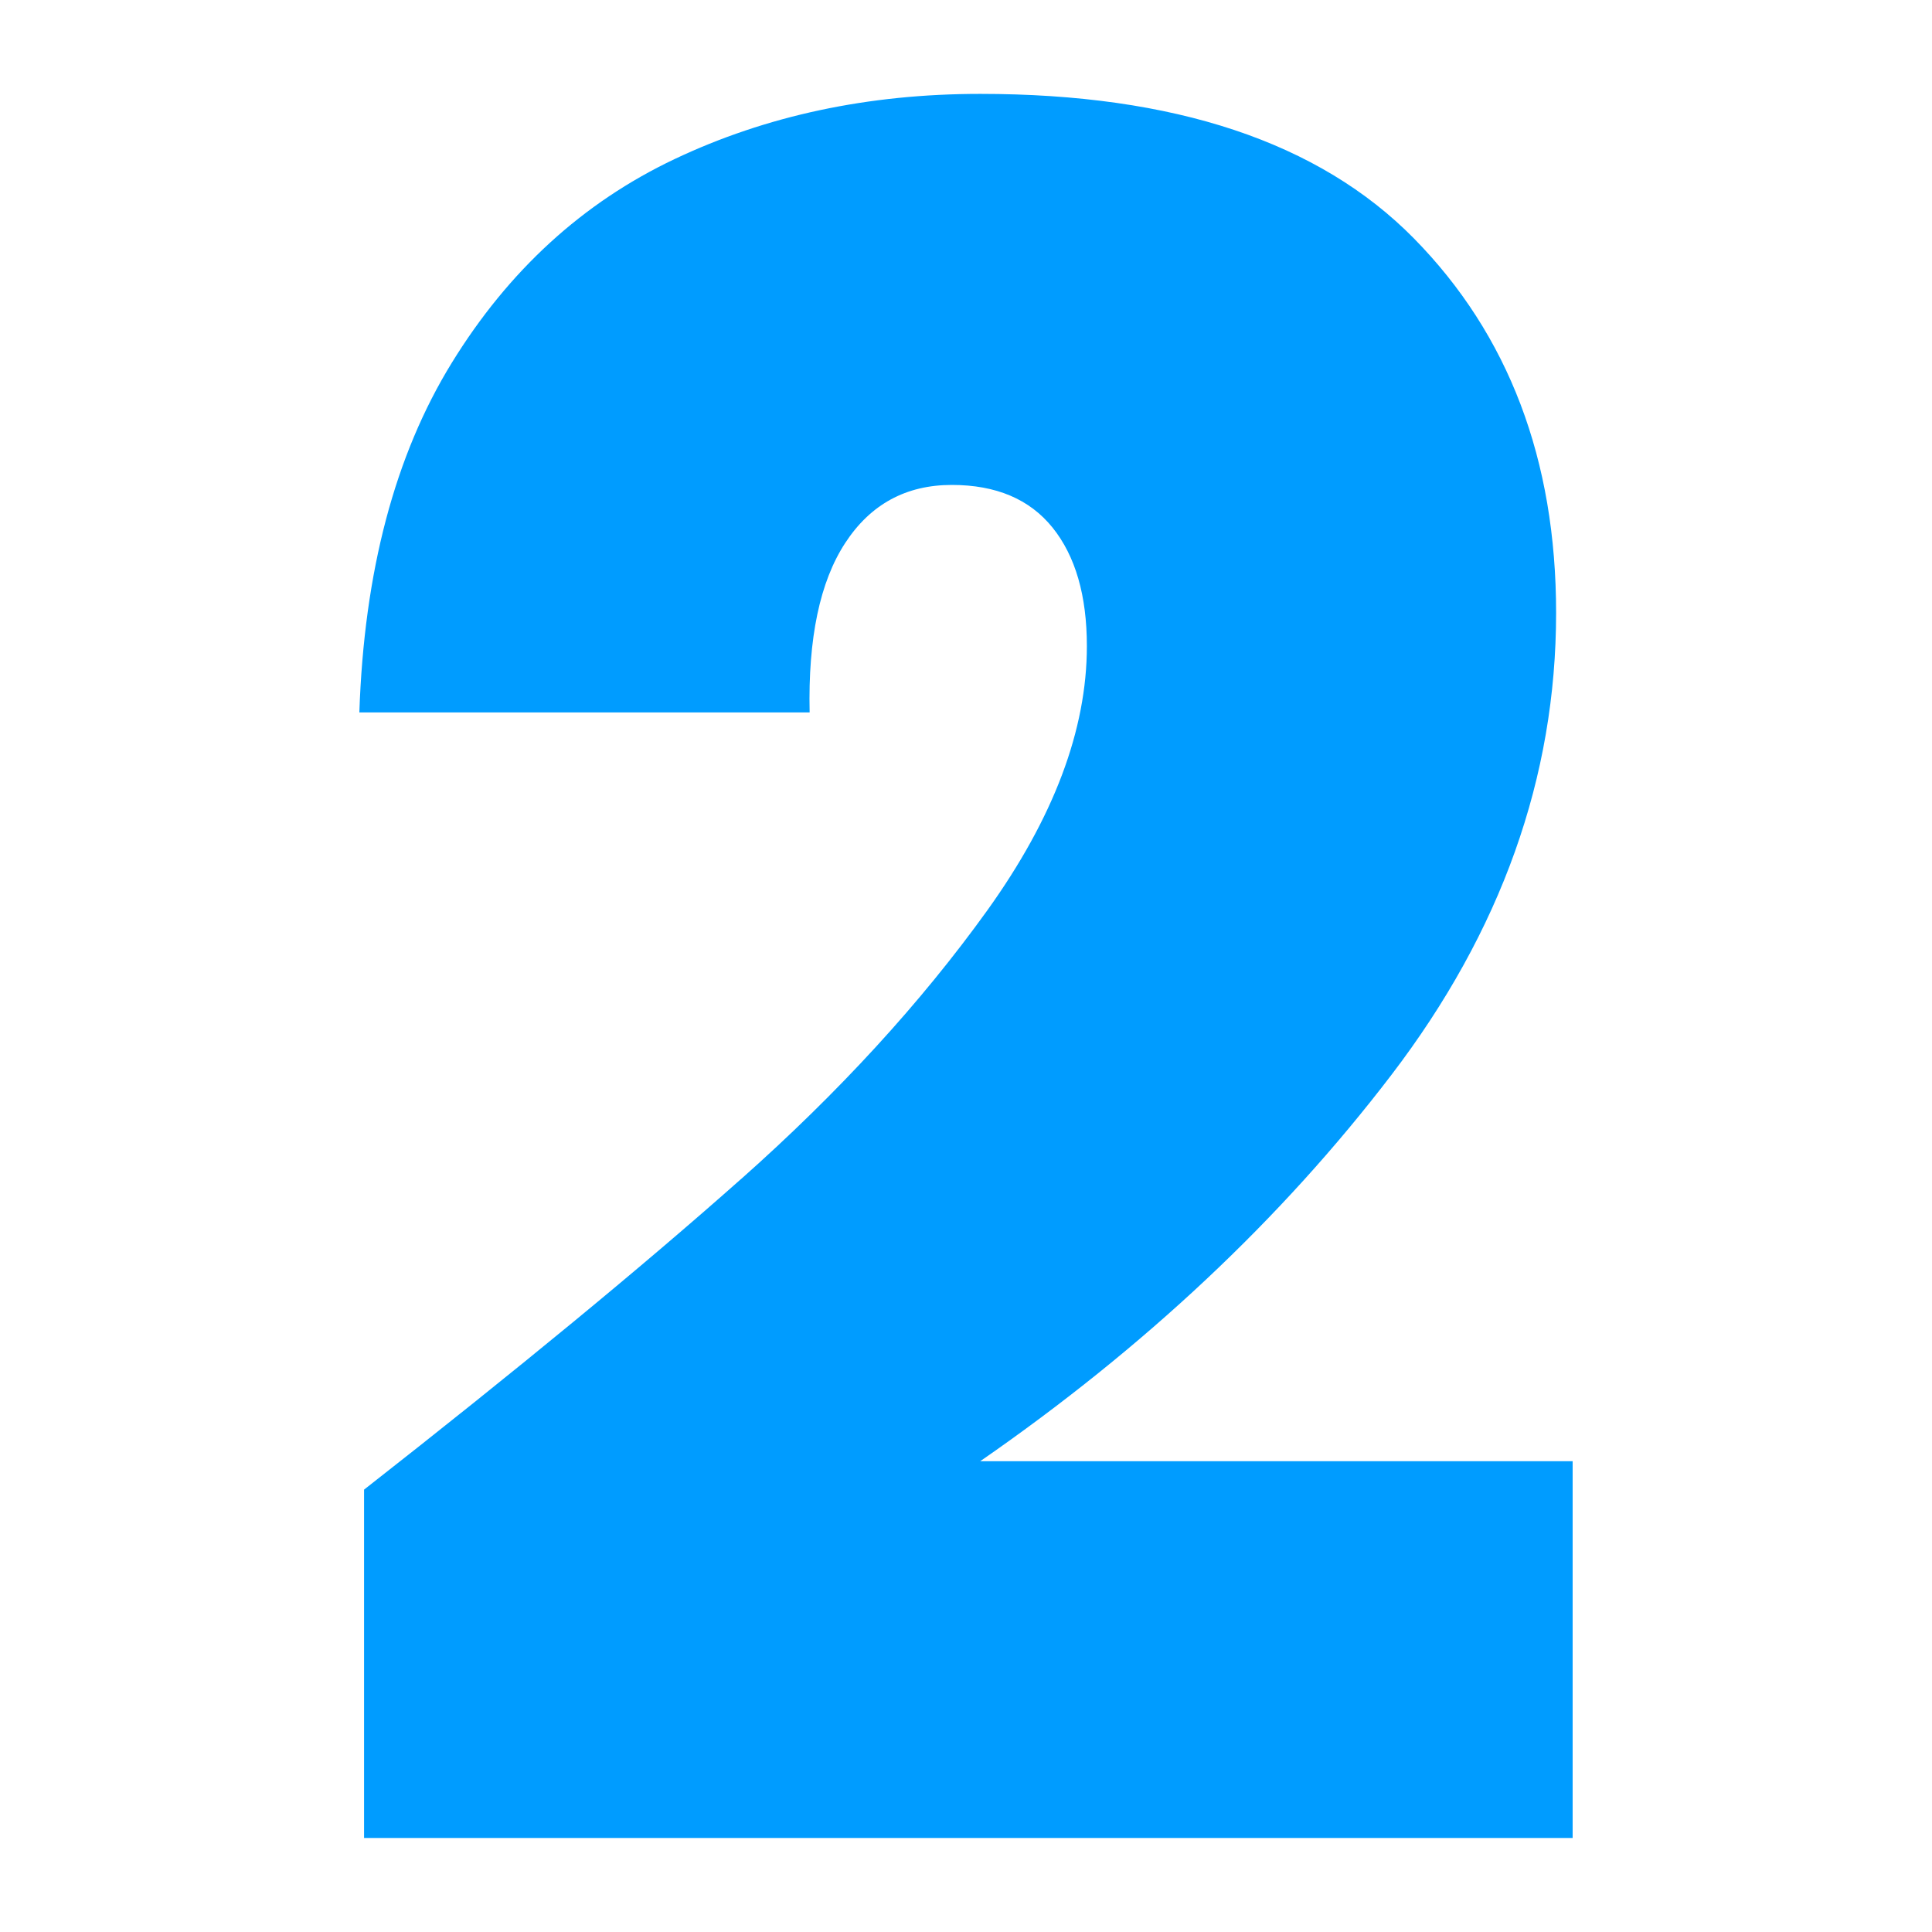 <?xml version="1.0" encoding="UTF-8"?>
<svg id="svg8" xmlns="http://www.w3.org/2000/svg" xmlns:svg="http://www.w3.org/2000/svg" xmlns:sodipodi="http://sodipodi.sourceforge.net/DTD/sodipodi-0.dtd" xmlns:rdf="http://www.w3.org/1999/02/22-rdf-syntax-ns#" xmlns:inkscape="http://www.inkscape.org/namespaces/inkscape" xmlns:dc="http://purl.org/dc/elements/1.1/" xmlns:cc="http://creativecommons.org/ns#" version="1.1" viewBox="0 0 32 32">
  <!-- Generator: Adobe Illustrator 29.1.0, SVG Export Plug-In . SVG Version: 2.1.0 Build 142)  -->
  <defs>
    <style>
      .st0 {
        fill: #009cff;
      }
    </style>
  </defs>
  <path class="st0" d="M12.271,19.532c1.622-1.439,2.983-2.924,4.083-4.455,1.098-1.531,1.648-2.989,1.648-4.376,0-.837-.19-1.492-.569-1.963-.38-.471-.936-.706-1.668-.706-.759,0-1.348.321-1.766.962-.419.641-.616,1.577-.589,2.806h-7.458c.078-2.329.588-4.259,1.53-5.789.942-1.531,2.172-2.656,3.691-3.376,1.517-.719,3.204-1.08,5.063-1.08,3.218,0,5.613.799,7.183,2.394,1.569,1.596,2.355,3.664,2.355,6.202,0,2.722-.91,5.273-2.728,7.653-1.819,2.382-4.089,4.514-6.81,6.398h9.812v6.241H6.03v-5.77c2.538-1.988,4.619-3.702,6.241-5.142Z"/>
</svg>